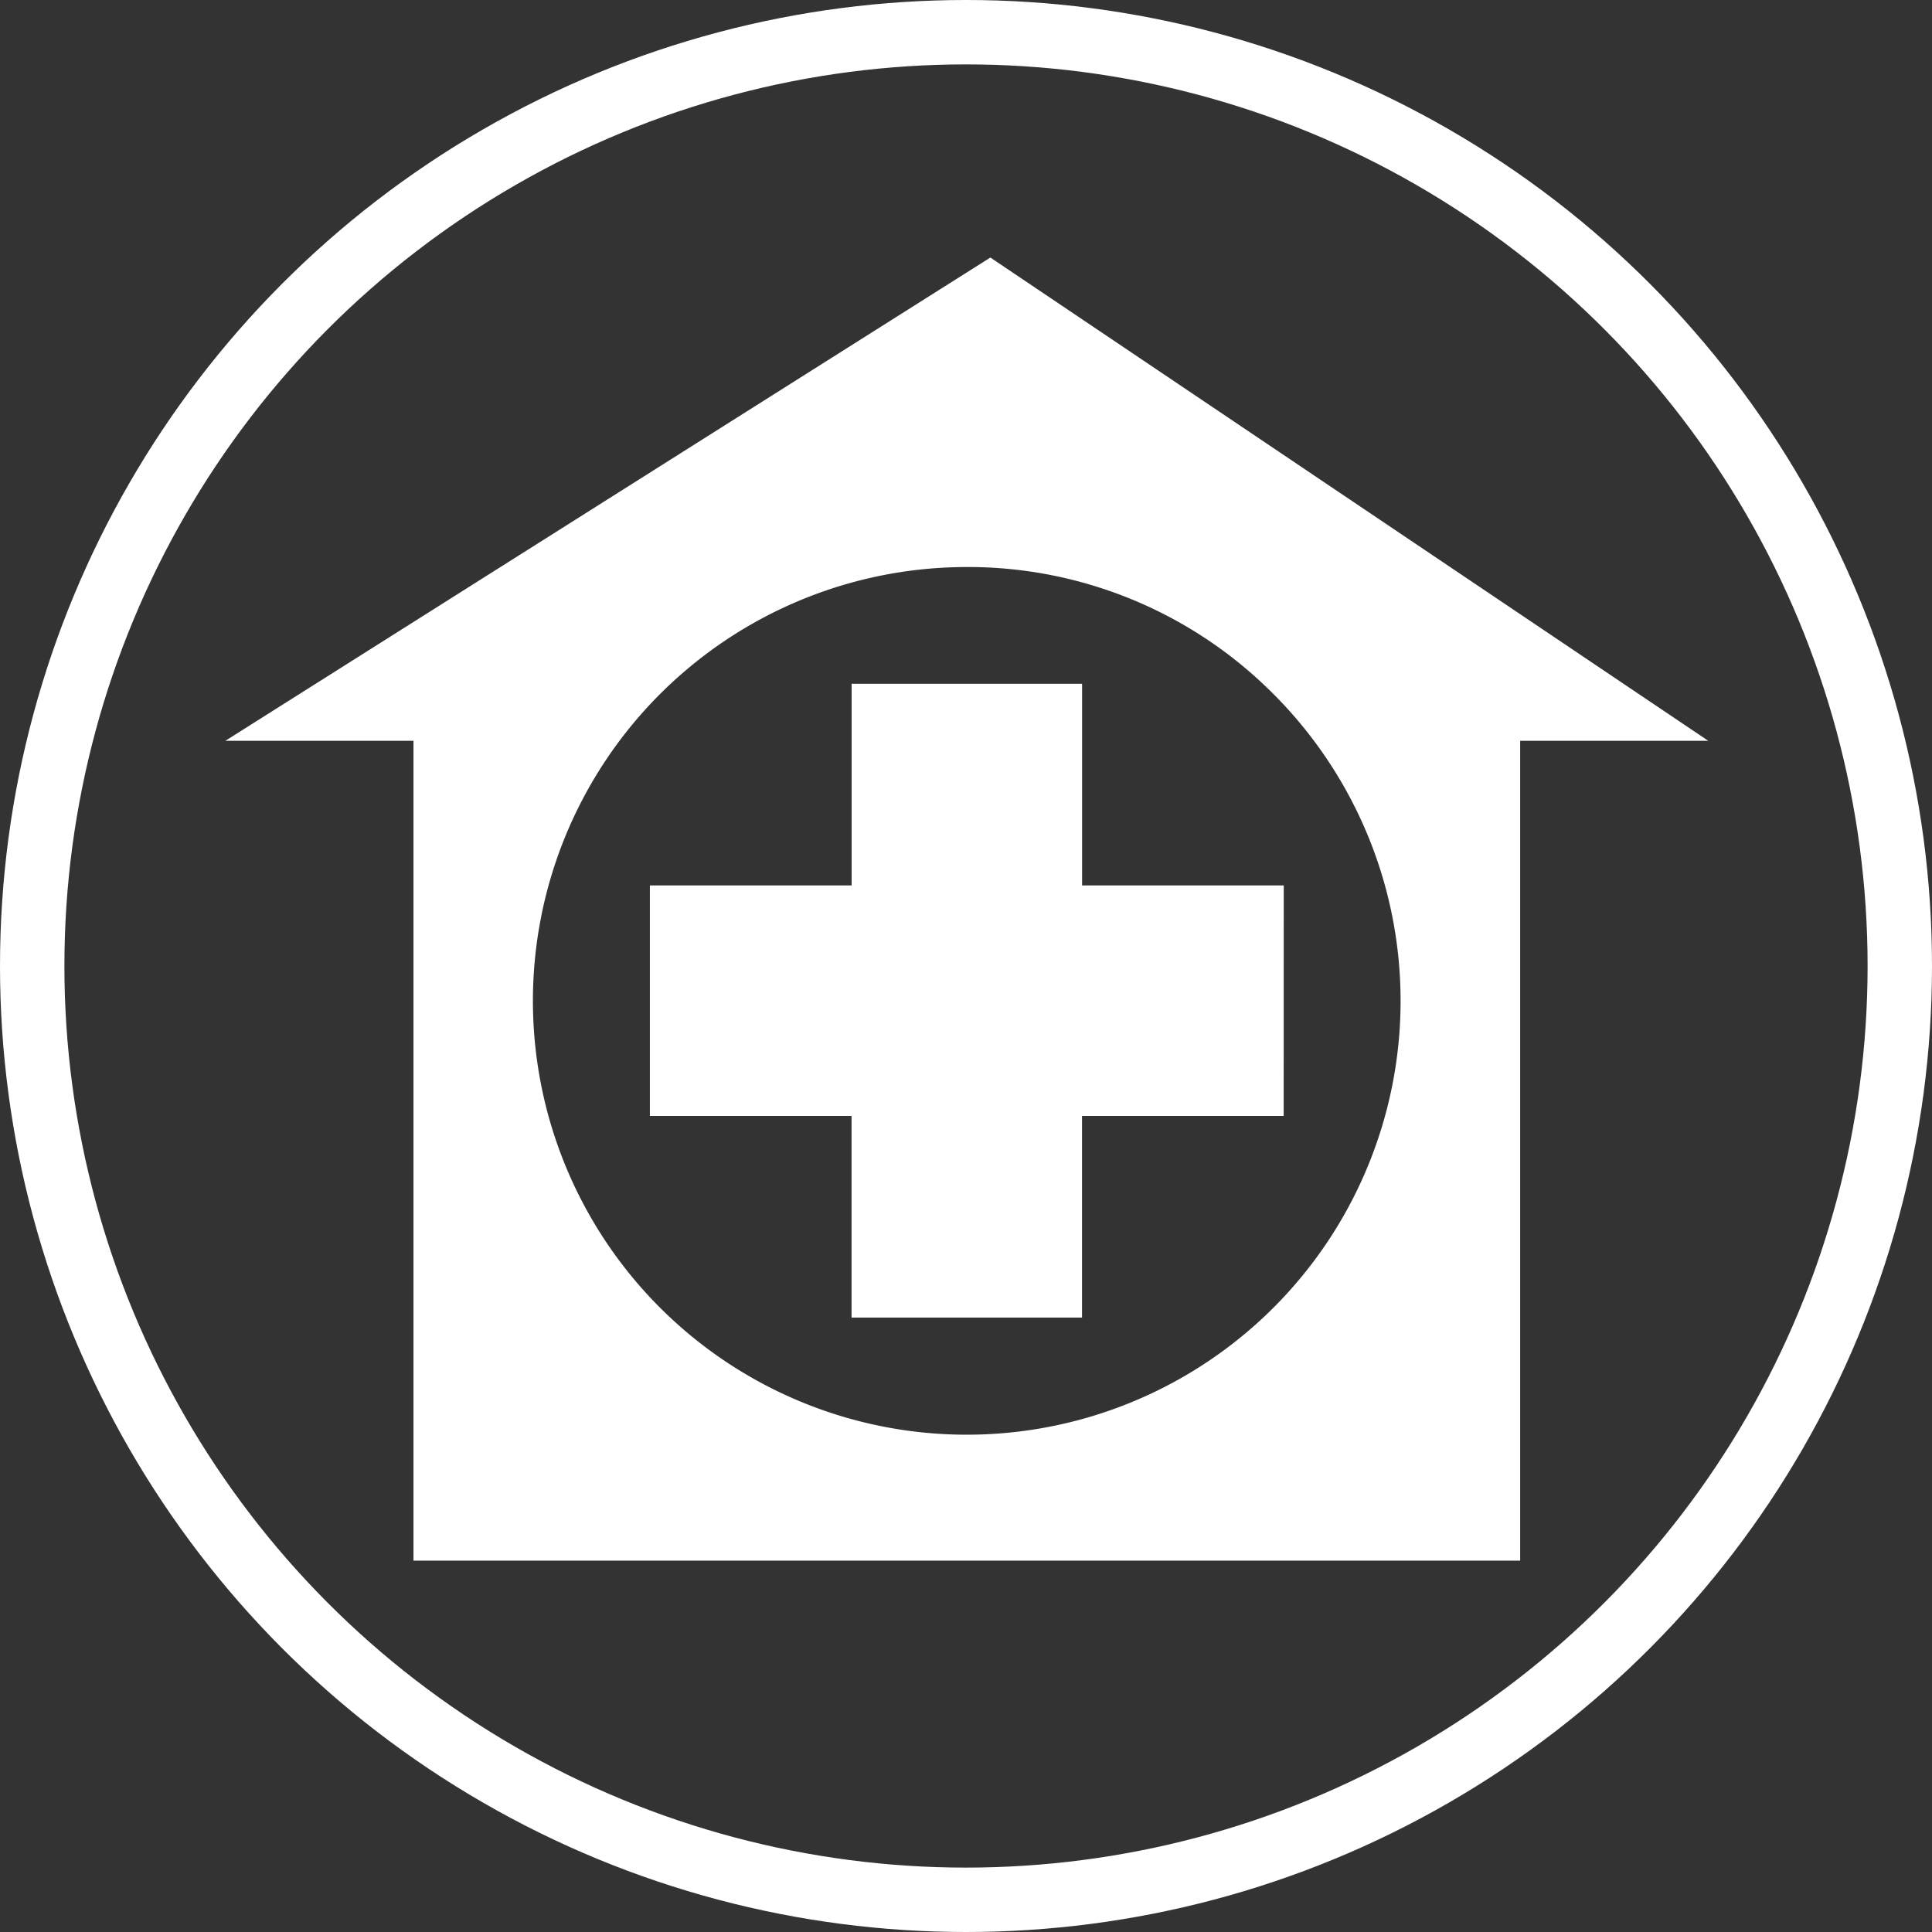 <svg xmlns="http://www.w3.org/2000/svg" width="60" height="60" viewBox="0 0 60 60">
  <rect x="0" y="0" width="60" height="60" fill="#333333" stroke="none"/>
  <g id="health_clinics-icon" data-name="health clinics-icon" transform="translate(-1426 -6004)">
    <g id="Ellipse_5" data-name="Ellipse 5" transform="translate(1426 6004)" fill="none" stroke="#fff" stroke-width="2">
      <circle cx="30" cy="30" r="30" stroke="none"/>
      <circle cx="30" cy="30" r="29" fill="none"/>
    </g>
    <path id="Subtraction_12" data-name="Subtraction 12" d="M10939.21,21831.467h-34.369v-25.461H10899l23.757-15.008,22.294,15.008h-5.841v25.461Zm-17.187-30.857a13.473,13.473,0,1,0,9.526,3.945A13.378,13.378,0,0,0,10922.022,21800.609Z" transform="translate(-9466 -15779)" fill="#fff" stroke="rgba(0,0,0,0)" stroke-miterlimit="10" stroke-width="1"/>
    <path id="Path_195" data-name="Path 195" d="M1470.185-310.91h-6.263v-6.263h-7.157v6.263H1450.5v7.158h6.263v6.263h7.157v-6.263h6.263Z" transform="translate(-4.317 6342.408)" fill="#fff"/>
  </g>
</svg>
